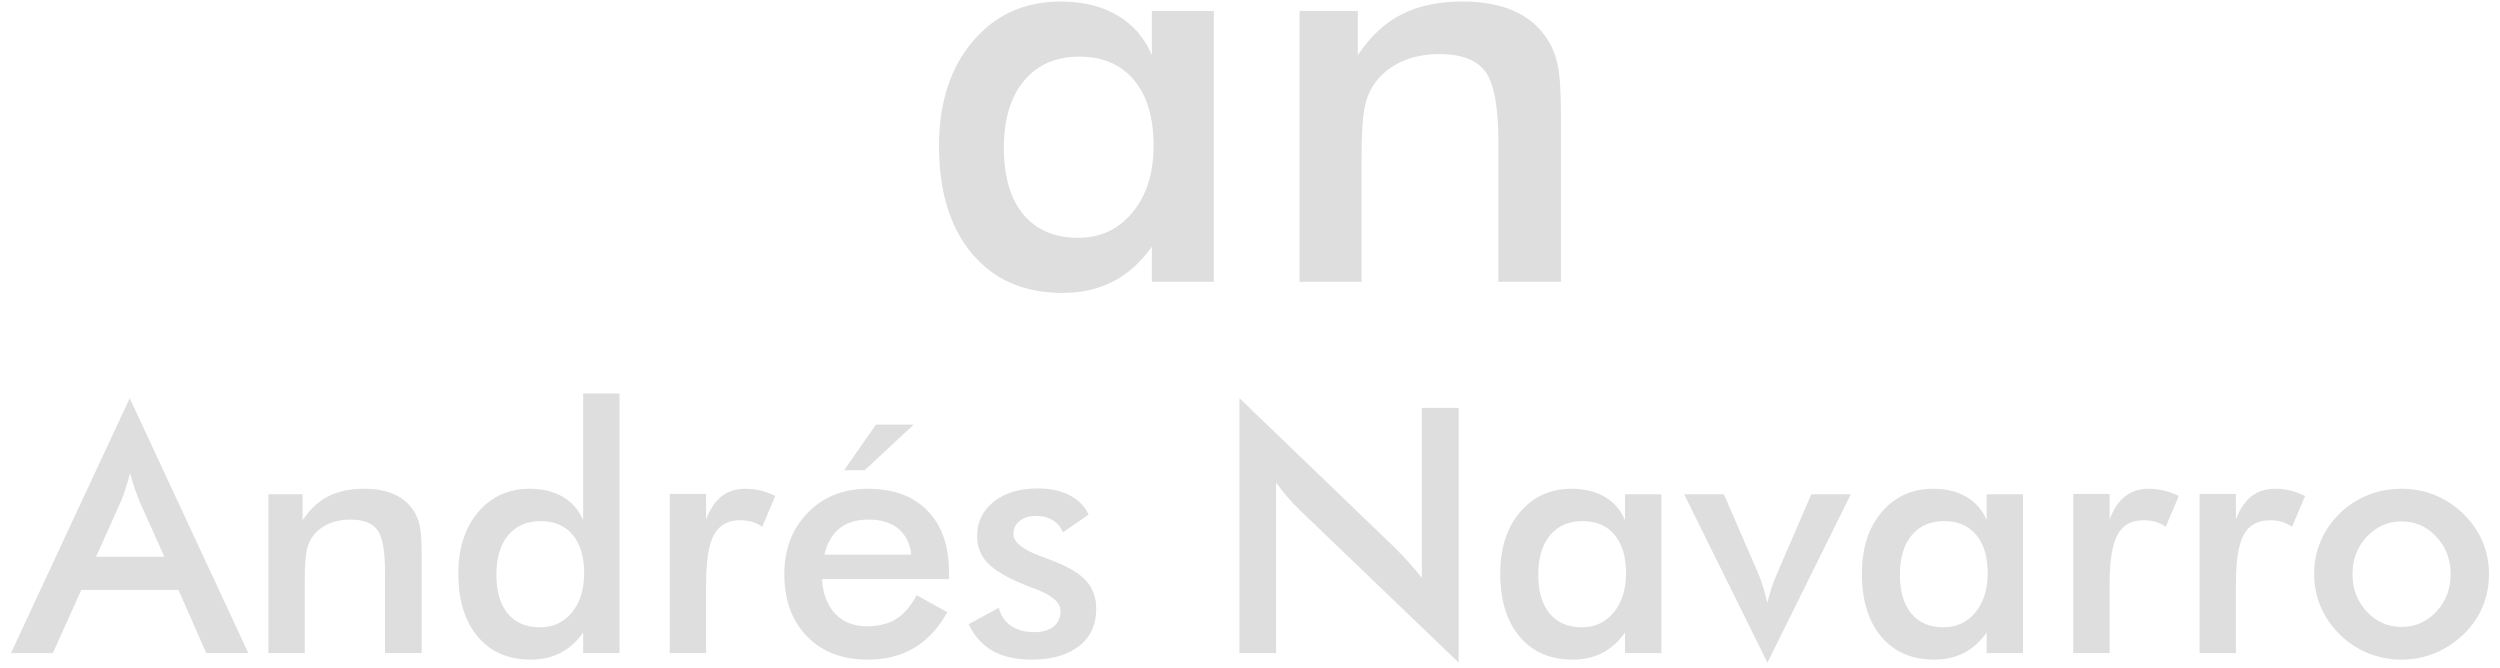 <svg xmlns="http://www.w3.org/2000/svg" xmlns:xlink="http://www.w3.org/1999/xlink" xmlns:serif="http://www.serif.com/" width="100%" height="100%" viewBox="0 0 423 113" xml:space="preserve" style="fill-rule:evenodd;clip-rule:evenodd;stroke-linejoin:round;stroke-miterlimit:2;"><g><g><path d="M205.383,47.678l-10.489,-0l-0,-5.946c-1.87,2.643 -4.053,4.608 -6.55,5.897c-2.498,1.289 -5.358,1.934 -8.58,1.934c-6.478,0 -11.577,-2.216 -15.299,-6.647c-3.723,-4.431 -5.584,-10.497 -5.584,-18.199c0,-7.315 1.902,-13.221 5.704,-17.716c3.803,-4.495 8.766,-6.743 14.889,-6.743c3.738,-0 6.936,0.781 9.595,2.344c2.658,1.563 4.6,3.811 5.825,6.743l-0,-7.492l10.489,-0l-0,45.825Zm-10.199,-23.058c-0,-4.737 -1.104,-8.427 -3.312,-11.069c-2.207,-2.643 -5.293,-3.964 -9.256,-3.964c-3.964,0 -7.082,1.362 -9.354,4.085c-2.272,2.723 -3.408,6.501 -3.408,11.335c0,4.866 1.096,8.62 3.287,11.263c2.192,2.642 5.285,3.964 9.281,3.964c3.771,-0 6.84,-1.434 9.209,-4.302c2.368,-2.869 3.553,-6.639 3.553,-11.312Z" style="fill:#dedede;fill-rule:nonzero;"></path><path d="M219.885,47.678l-0,-45.825l9.861,-0l-0,7.492c2.094,-3.158 4.559,-5.462 7.395,-6.912c2.836,-1.45 6.284,-2.175 10.345,-2.175c3.416,-0 6.324,0.54 8.725,1.619c2.401,1.08 4.278,2.683 5.631,4.81c0.806,1.257 1.386,2.723 1.74,4.399c0.355,1.675 0.532,4.608 0.532,8.797l0,27.795l-10.586,-0l0,-23.541c0,-6.026 -0.733,-10.03 -2.199,-12.012c-1.467,-1.982 -4.069,-2.973 -7.807,-2.973c-2.449,0 -4.632,0.451 -6.55,1.354c-1.917,0.902 -3.424,2.175 -4.52,3.818c-0.773,1.096 -1.313,2.506 -1.619,4.23c-0.306,1.724 -0.459,4.471 -0.459,8.242l-0,20.882l-10.489,-0Z" style="fill:#dedede;fill-rule:nonzero;"></path></g><g><path d="M16.253,94.206l11.563,0l-4.251,-9.466c-0.246,-0.604 -0.501,-1.299 -0.765,-2.083c-0.265,-0.784 -0.529,-1.658 -0.794,-2.621c-0.227,0.906 -0.468,1.752 -0.723,2.536c-0.255,0.784 -0.515,1.507 -0.779,2.168l-4.251,9.466Zm18.648,16.297l-4.704,-10.685l-16.438,-0l-4.818,10.685l-7.086,-0l20.094,-43.136l20.066,43.136l-7.114,-0Z" style="fill:#dedede;fill-rule:nonzero;"></path><path d="M45.416,110.503l0,-26.868l5.782,-0l-0,4.393c1.228,-1.852 2.673,-3.203 4.336,-4.053c1.663,-0.85 3.684,-1.275 6.065,-1.275c2.003,-0 3.708,0.316 5.116,0.949c1.407,0.633 2.508,1.573 3.302,2.82c0.472,0.737 0.812,1.597 1.02,2.579c0.208,0.983 0.312,2.702 0.312,5.158l-0,16.297l-6.207,-0l-0,-13.803c-0,-3.533 -0.43,-5.881 -1.29,-7.043c-0.859,-1.162 -2.385,-1.743 -4.577,-1.743c-1.436,0 -2.716,0.265 -3.84,0.794c-1.124,0.529 -2.008,1.275 -2.65,2.239c-0.454,0.642 -0.77,1.469 -0.949,2.48c-0.18,1.011 -0.27,2.621 -0.27,4.832l0,12.244l-6.15,-0Z" style="fill:#dedede;fill-rule:nonzero;"></path><path d="M98.84,96.984c0,-2.778 -0.647,-4.941 -1.941,-6.49c-1.295,-1.55 -3.104,-2.324 -5.428,-2.324c-2.324,-0 -4.152,0.798 -5.484,2.394c-1.332,1.597 -1.998,3.812 -1.998,6.647c0,2.853 0.642,5.054 1.927,6.603c1.285,1.549 3.099,2.324 5.442,2.324c2.229,0 4.034,-0.836 5.413,-2.508c1.379,-1.672 2.069,-3.888 2.069,-6.646Zm-0.17,-30.411l6.15,0l0,43.93l-6.15,-0l-0,-3.486c-1.096,1.549 -2.376,2.702 -3.84,3.457c-1.465,0.756 -3.142,1.134 -5.031,1.134c-3.798,0 -6.788,-1.299 -8.97,-3.897c-2.182,-2.598 -3.274,-6.155 -3.274,-10.671c0,-4.289 1.115,-7.751 3.345,-10.387c2.229,-2.636 5.139,-3.953 8.729,-3.953c2.192,-0 4.067,0.458 5.626,1.374c1.559,0.917 2.697,2.234 3.415,3.954l-0,-21.455Z" style="fill:#dedede;fill-rule:nonzero;"></path><path d="M119.473,87.914c0.661,-1.776 1.535,-3.089 2.621,-3.939c1.087,-0.85 2.433,-1.275 4.039,-1.275c0.869,-0 1.724,0.104 2.565,0.311c0.841,0.208 1.667,0.511 2.48,0.907l-2.211,5.215c-0.529,-0.378 -1.1,-0.656 -1.715,-0.836c-0.614,-0.179 -1.299,-0.269 -2.054,-0.269c-2.041,-0 -3.505,0.817 -4.393,2.451c-0.888,1.635 -1.332,4.379 -1.332,8.234l-0,11.79l-6.15,-0l-0,-26.925l6.15,0l-0,4.336Z" style="fill:#dedede;fill-rule:nonzero;"></path><path d="M160.568,97.976l-21.483,-0c0.151,2.513 0.898,4.473 2.239,5.881c1.342,1.407 3.127,2.111 5.357,2.111c1.984,0 3.637,-0.416 4.959,-1.247c1.323,-0.831 2.476,-2.173 3.458,-4.024l5.187,2.89c-1.512,2.702 -3.383,4.715 -5.612,6.037c-2.23,1.323 -4.846,1.984 -7.851,1.984c-4.308,0 -7.737,-1.313 -10.288,-3.939c-2.55,-2.627 -3.826,-6.132 -3.826,-10.515c0,-4.214 1.318,-7.676 3.954,-10.387c2.636,-2.712 6.022,-4.067 10.16,-4.067c4.327,-0 7.7,1.237 10.118,3.712c2.419,2.476 3.628,5.943 3.628,10.402l-0,1.162Zm-6.377,-4.138c-0.246,-1.927 -0.982,-3.396 -2.211,-4.407c-1.228,-1.011 -2.909,-1.517 -5.044,-1.517c-2.022,0 -3.647,0.492 -4.875,1.474c-1.228,0.983 -2.088,2.466 -2.579,4.45l14.709,-0Zm-11.365,-14.284l5.385,-7.709l6.377,-0l-8.276,7.709l-3.486,-0Z" style="fill:#dedede;fill-rule:nonzero;"></path><path d="M163.884,105.628l5.101,-2.778c0.378,1.342 1.077,2.362 2.098,3.061c1.02,0.699 2.333,1.049 3.939,1.049c1.379,0 2.461,-0.316 3.245,-0.949c0.784,-0.633 1.176,-1.498 1.176,-2.594c0,-1.455 -1.398,-2.702 -4.194,-3.741c-0.945,-0.34 -1.672,-0.623 -2.182,-0.85c-2.872,-1.19 -4.88,-2.4 -6.023,-3.628c-1.143,-1.228 -1.715,-2.721 -1.715,-4.478c0,-2.399 0.94,-4.345 2.82,-5.838c1.88,-1.493 4.37,-2.239 7.468,-2.239c2.079,-0 3.86,0.383 5.343,1.148c1.483,0.765 2.565,1.856 3.245,3.273l-4.365,3.004c-0.321,-0.85 -0.883,-1.525 -1.686,-2.026c-0.803,-0.501 -1.734,-0.751 -2.792,-0.751c-1.171,-0 -2.111,0.279 -2.82,0.836c-0.708,0.557 -1.063,1.299 -1.063,2.225c0,1.398 1.588,2.673 4.762,3.826c1.001,0.359 1.776,0.652 2.324,0.879c2.475,0.982 4.246,2.092 5.314,3.33c1.067,1.237 1.601,2.782 1.601,4.634c0,2.683 -0.973,4.785 -2.919,6.306c-1.946,1.521 -4.629,2.281 -8.049,2.281c-2.626,0 -4.809,-0.491 -6.547,-1.474c-1.738,-0.982 -3.099,-2.484 -4.081,-4.506Z" style="fill:#dedede;fill-rule:nonzero;"></path><path d="M209.712,110.503l0,-43.136l26.358,25.366c0.718,0.718 1.445,1.483 2.182,2.295c0.737,0.813 1.512,1.729 2.324,2.749l0,-28.766l6.235,-0l0,43.107l-26.896,-25.819c-0.718,-0.699 -1.412,-1.436 -2.083,-2.211c-0.671,-0.774 -1.308,-1.587 -1.913,-2.437l0,28.852l-6.207,-0Z" style="fill:#dedede;fill-rule:nonzero;"></path><path d="M281.105,110.503l-6.15,-0l-0,-3.486c-1.096,1.549 -2.376,2.702 -3.841,3.457c-1.464,0.756 -3.141,1.134 -5.03,1.134c-3.798,0 -6.788,-1.299 -8.97,-3.897c-2.183,-2.598 -3.274,-6.155 -3.274,-10.671c0,-4.289 1.115,-7.751 3.344,-10.387c2.23,-2.636 5.14,-3.953 8.73,-3.953c2.191,-0 4.067,0.458 5.625,1.374c1.559,0.917 2.698,2.234 3.416,3.954l-0,-4.393l6.15,-0l-0,26.868Zm-5.98,-13.519c-0,-2.778 -0.647,-4.941 -1.942,-6.49c-1.294,-1.55 -3.103,-2.324 -5.427,-2.324c-2.324,-0 -4.152,0.798 -5.484,2.394c-1.332,1.597 -1.998,3.812 -1.998,6.647c-0,2.853 0.642,5.054 1.927,6.603c1.285,1.549 3.099,2.324 5.441,2.324c2.211,0 4.011,-0.841 5.4,-2.522c1.388,-1.682 2.083,-3.893 2.083,-6.632Z" style="fill:#dedede;fill-rule:nonzero;"></path><path d="M299.045,112.118l-14.086,-28.483l6.717,-0l5.867,13.519c0.189,0.415 0.415,1.039 0.68,1.87c0.265,0.832 0.539,1.824 0.822,2.976c0.189,-0.812 0.411,-1.62 0.666,-2.423c0.255,-0.803 0.562,-1.611 0.921,-2.423l5.838,-13.519l6.689,-0l-14.114,28.483Z" style="fill:#dedede;fill-rule:nonzero;"></path><path d="M342.294,110.503l-6.15,-0l0,-3.486c-1.096,1.549 -2.376,2.702 -3.84,3.457c-1.465,0.756 -3.141,1.134 -5.031,1.134c-3.798,0 -6.788,-1.299 -8.97,-3.897c-2.182,-2.598 -3.273,-6.155 -3.273,-10.671c-0,-4.289 1.114,-7.751 3.344,-10.387c2.229,-2.636 5.139,-3.953 8.729,-3.953c2.192,-0 4.067,0.458 5.626,1.374c1.559,0.917 2.697,2.234 3.415,3.954l0,-4.393l6.15,-0l0,26.868Zm-5.98,-13.519c0,-2.778 -0.647,-4.941 -1.941,-6.49c-1.295,-1.55 -3.104,-2.324 -5.428,-2.324c-2.324,-0 -4.152,0.798 -5.484,2.394c-1.332,1.597 -1.998,3.812 -1.998,6.647c0,2.853 0.643,5.054 1.927,6.603c1.285,1.549 3.099,2.324 5.442,2.324c2.211,0 4.01,-0.841 5.399,-2.522c1.389,-1.682 2.083,-3.893 2.083,-6.632Z" style="fill:#dedede;fill-rule:nonzero;"></path><path d="M356.947,87.914c0.661,-1.776 1.535,-3.089 2.621,-3.939c1.087,-0.85 2.433,-1.275 4.039,-1.275c0.869,-0 1.724,0.104 2.565,0.311c0.841,0.208 1.667,0.511 2.48,0.907l-2.211,5.215c-0.529,-0.378 -1.1,-0.656 -1.714,-0.836c-0.615,-0.179 -1.299,-0.269 -2.055,-0.269c-2.041,-0 -3.505,0.817 -4.393,2.451c-0.888,1.635 -1.332,4.379 -1.332,8.234l-0,11.79l-6.15,-0l-0,-26.925l6.15,0l-0,4.336Z" style="fill:#dedede;fill-rule:nonzero;"></path><path d="M378.316,87.914c0.662,-1.776 1.535,-3.089 2.622,-3.939c1.086,-0.85 2.433,-1.275 4.039,-1.275c0.869,-0 1.724,0.104 2.565,0.311c0.84,0.208 1.667,0.511 2.479,0.907l-2.21,5.215c-0.529,-0.378 -1.101,-0.656 -1.715,-0.836c-0.614,-0.179 -1.299,-0.269 -2.055,-0.269c-2.04,-0 -3.505,0.817 -4.393,2.451c-0.888,1.635 -1.332,4.379 -1.332,8.234l0,11.79l-6.15,-0l0,-26.925l6.15,0l0,4.336Z" style="fill:#dedede;fill-rule:nonzero;"></path><path d="M414.65,97.154c0,-2.494 -0.803,-4.606 -2.409,-6.335c-1.606,-1.728 -3.571,-2.593 -5.895,-2.593c-2.305,0 -4.265,0.865 -5.881,2.593c-1.615,1.729 -2.423,3.841 -2.423,6.335c0,2.494 0.808,4.605 2.423,6.334c1.616,1.729 3.576,2.593 5.881,2.593c2.305,0 4.266,-0.864 5.881,-2.593c1.615,-1.729 2.423,-3.84 2.423,-6.334Zm-23.098,-0.057c-0,-1.965 0.373,-3.821 1.119,-5.569c0.747,-1.748 1.819,-3.302 3.217,-4.662c1.379,-1.342 2.967,-2.371 4.761,-3.089c1.795,-0.718 3.675,-1.077 5.64,-1.077c2.022,-0 3.926,0.359 5.711,1.077c1.786,0.718 3.387,1.776 4.804,3.174c1.417,1.379 2.494,2.938 3.231,4.676c0.737,1.738 1.105,3.562 1.105,5.47c0,1.984 -0.363,3.845 -1.091,5.583c-0.727,1.739 -1.79,3.279 -3.188,4.62c-1.474,1.417 -3.108,2.489 -4.903,3.217c-1.795,0.727 -3.685,1.091 -5.669,1.091c-1.946,0 -3.816,-0.364 -5.611,-1.091c-1.795,-0.728 -3.392,-1.781 -4.79,-3.16c-1.417,-1.398 -2.494,-2.967 -3.231,-4.705c-0.737,-1.738 -1.105,-3.59 -1.105,-5.555Z" style="fill:#dedede;fill-rule:nonzero;"></path></g></g></svg>